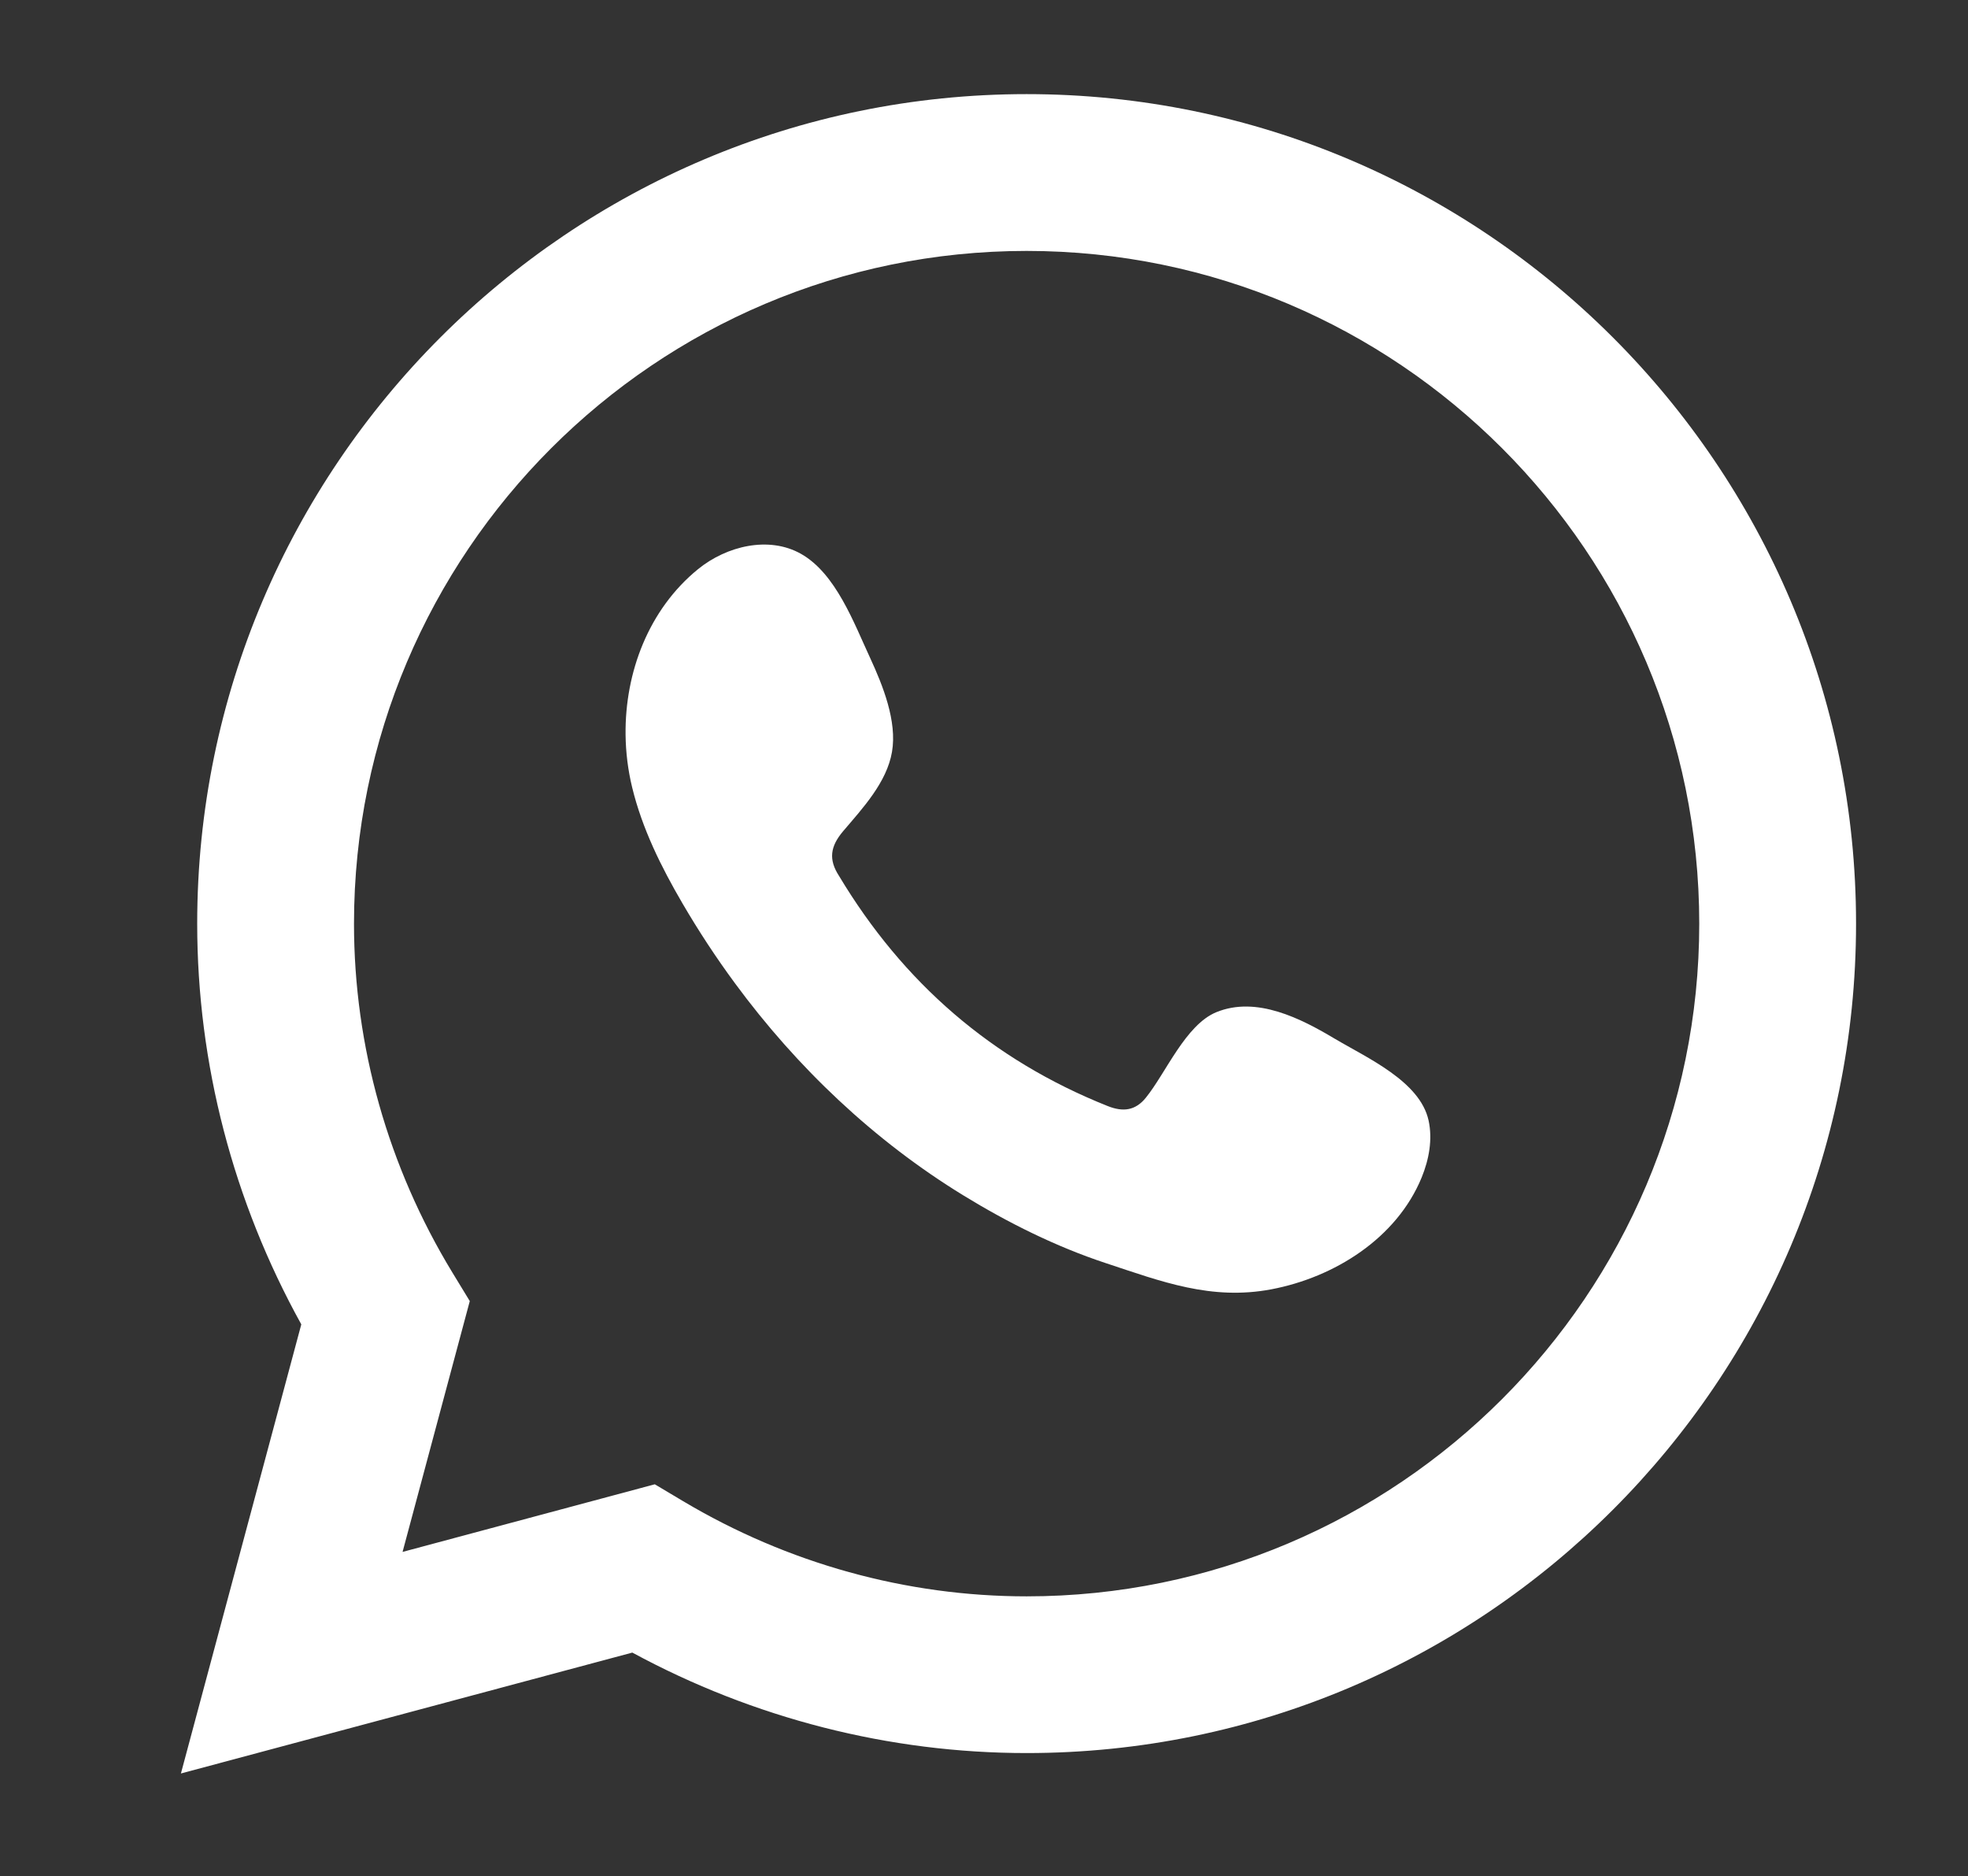 <?xml version="1.0" encoding="UTF-8"?>
<svg xmlns="http://www.w3.org/2000/svg" id="Capa_1" data-name="Capa 1" viewBox="0 0 195.3 186.19">
  <rect x="0" y="0" width="195.3" height="186.19" fill="#333333" stroke="none"/>
  <defs>
    <style>
      .cls-1 {
        fill-rule: evenodd;
      }

      .cls-1, .cls-2 {
        fill: #fff;
        stroke-width: 0px;
      }
    </style>
  </defs>
  <path class="cls-2" d="M17.95,176l11.95-44.58c-6.76-12.21-10.33-25.88-10.33-39.76C19.57,46.27,56.5,9.34,101.88,9.34s82.31,36.93,82.31,82.31-36.93,82.31-82.31,82.31c-13.62,0-27.08-3.44-39.13-9.97l-44.81,12ZM64.98,147.29l2.82,1.68c10.36,6.17,22.14,9.44,34.08,9.44,36.81,0,66.75-29.94,66.75-66.75S138.69,24.9,101.88,24.9,35.13,54.85,35.13,91.66c0,12.15,3.38,24.12,9.76,34.61l1.73,2.84-6.67,24.89,25.03-6.71Z"></path>
  <path class="cls-1" d="M132.5,103.1c-3.39-2.03-7.8-4.29-11.79-2.66-3.06,1.25-5.02,6.05-7,8.49-1.02,1.26-2.23,1.45-3.8.82-11.49-4.58-20.3-12.25-26.64-22.82-1.07-1.64-.88-2.94.41-4.46,1.92-2.26,4.32-4.82,4.84-7.86.52-3.04-.91-6.59-2.16-9.3-1.61-3.46-3.4-8.39-6.87-10.35-3.19-1.8-7.38-.79-10.22,1.52-4.9,3.99-7.26,10.24-7.19,16.43.02,1.76.24,3.52.65,5.21.99,4.09,2.88,7.9,5,11.53,1.6,2.74,3.34,5.39,5.22,7.94,6.15,8.35,13.8,15.61,22.65,21.03,4.42,2.71,9.19,5.09,14.13,6.72,5.53,1.83,10.47,3.73,16.44,2.6,6.26-1.19,12.43-5.06,14.91-11.09.73-1.79,1.1-3.77.69-5.66-.85-3.9-6.13-6.22-9.28-8.1Z"></path>
</svg>
